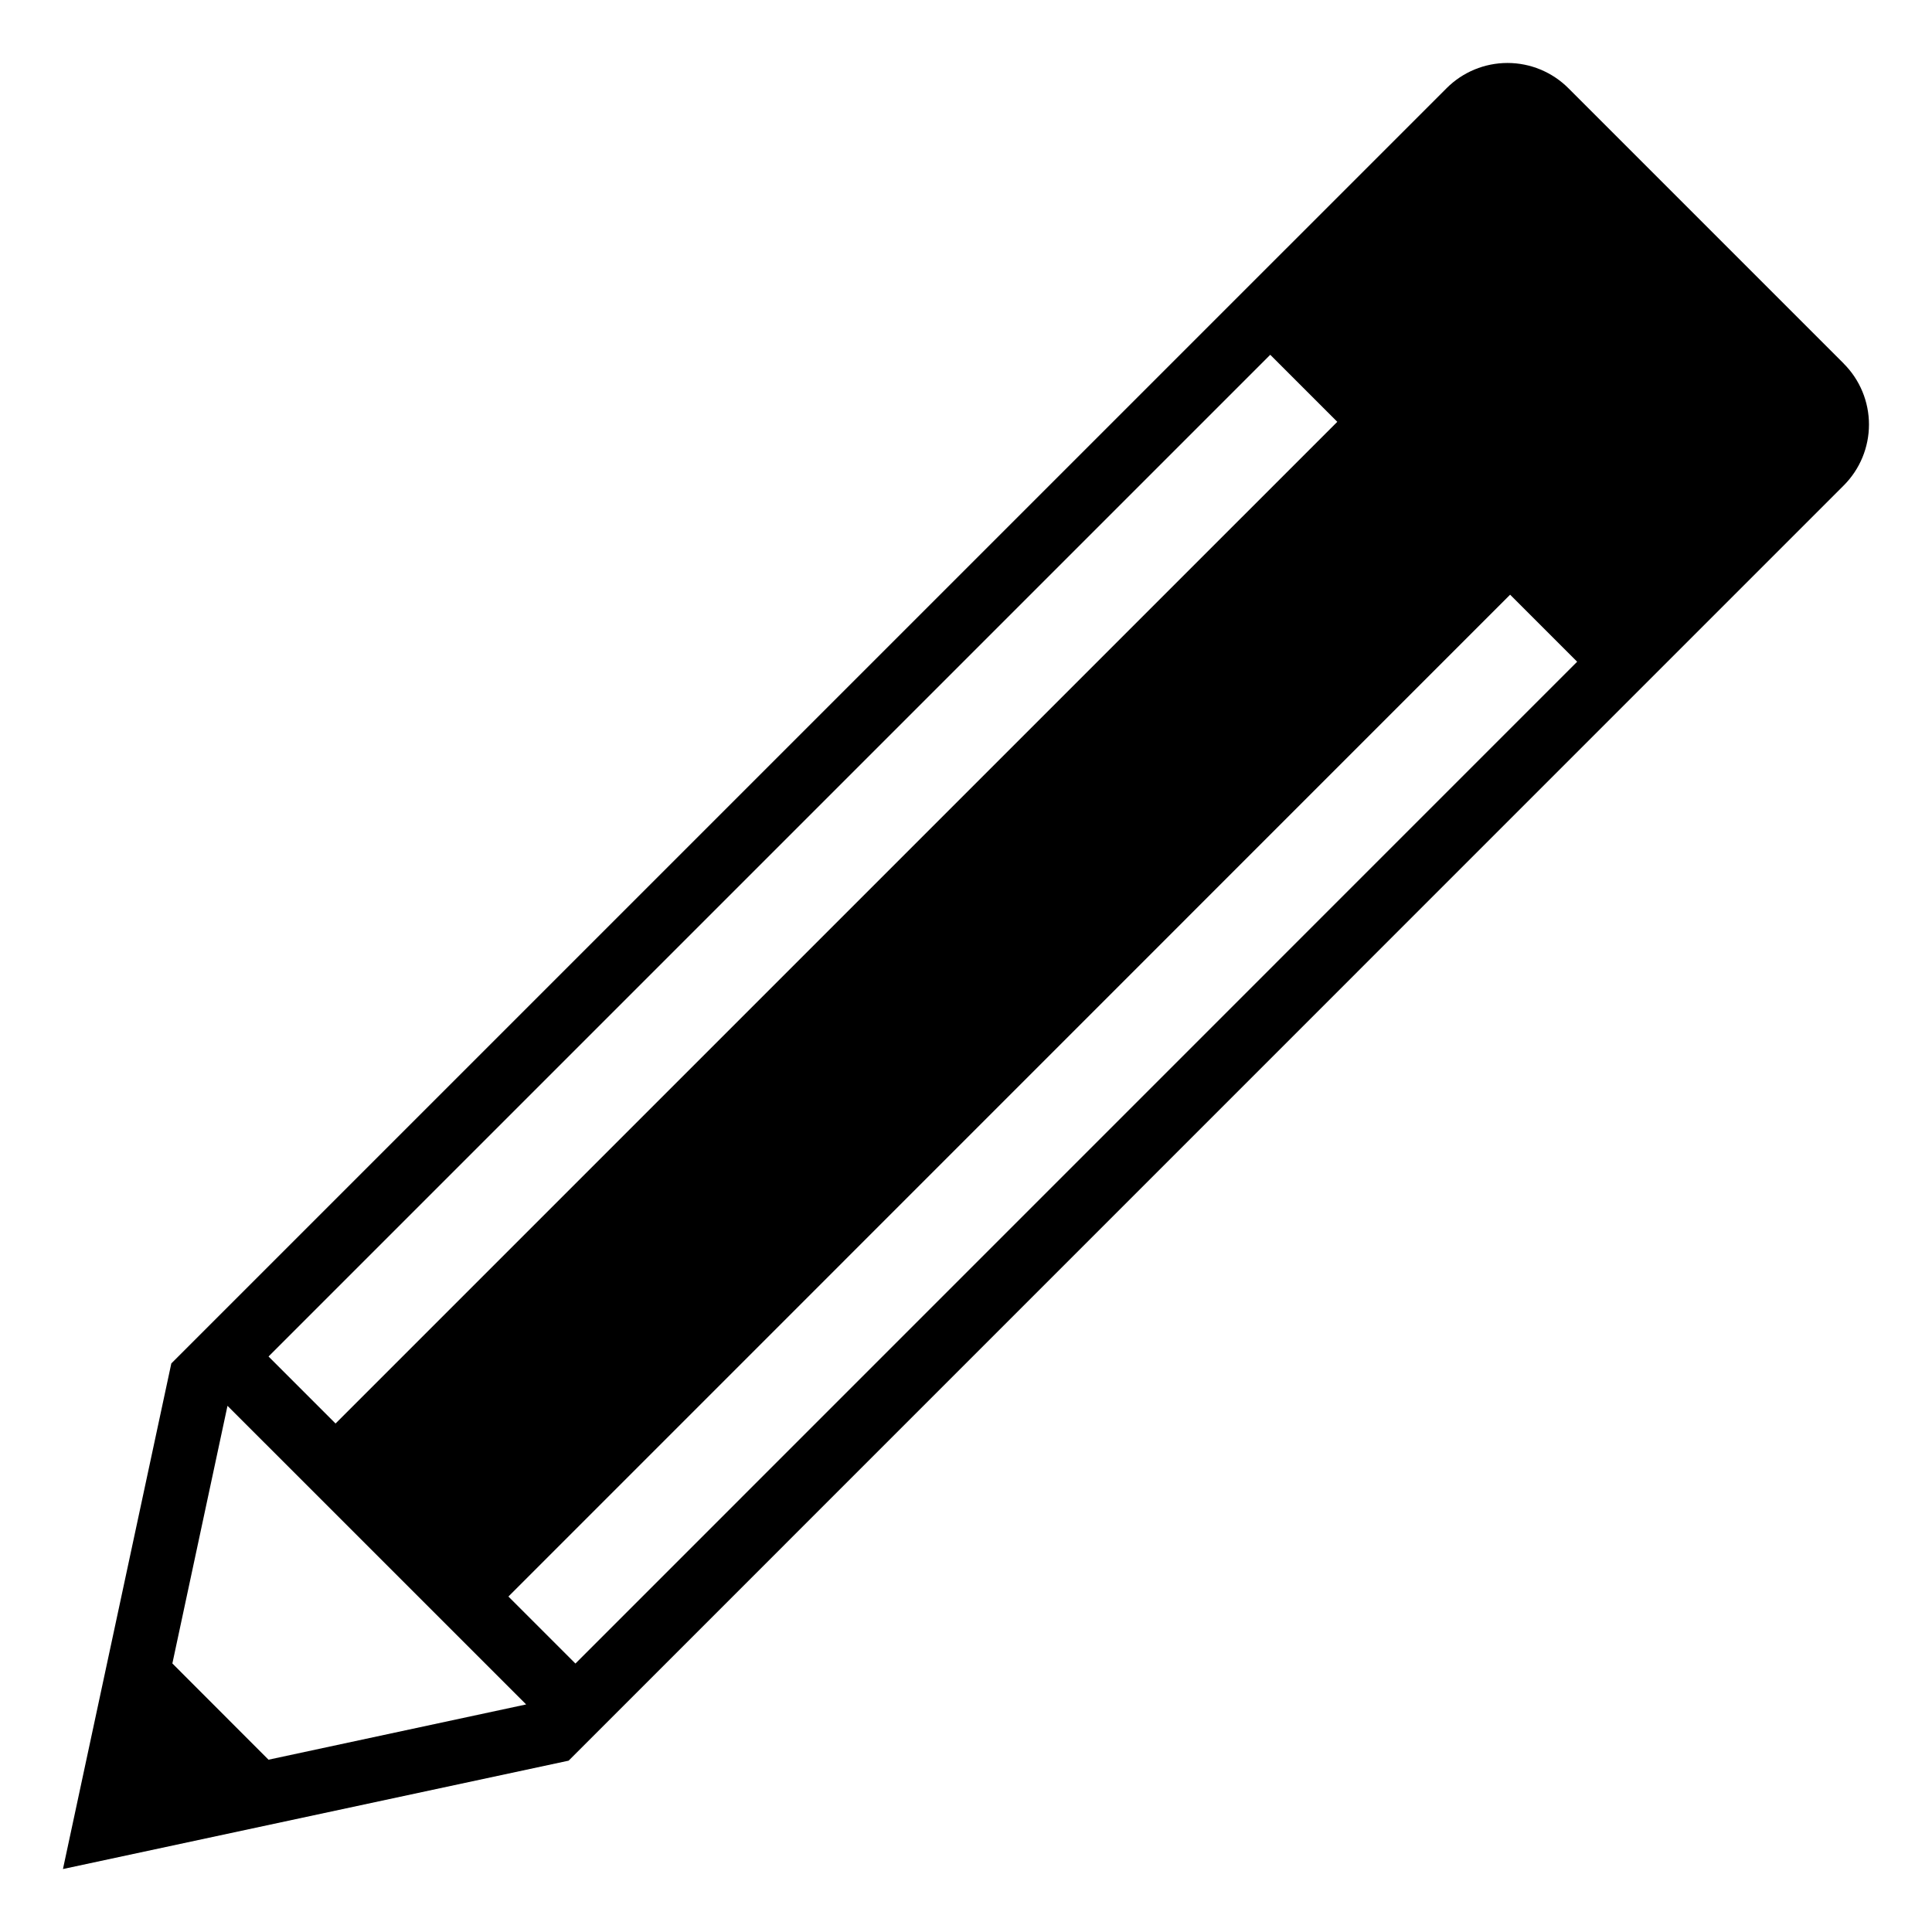<?xml version="1.0" encoding="UTF-8"?>
<!-- Uploaded to: ICON Repo, www.iconrepo.com, Generator: ICON Repo Mixer Tools -->
<svg fill="#000000" width="800px" height="800px" version="1.1" viewBox="144 144 512 512" xmlns="http://www.w3.org/2000/svg">
 <path d="m632.62 240.36-72.984-72.988c-4.281-4.281-10.086-6.684-16.137-6.684-6.055 0-11.859 2.402-16.137 6.684l-337.96 337.95-28.719 133.99 134.01-28.719 337.92-337.95c4.281-4.281 6.684-10.086 6.684-16.137 0-6.055-2.402-11.859-6.684-16.137zm-151.99-2.34 17.766 17.766-265.47 265.46-17.758-17.758zm-265.47 372.32-25.48-25.508 14.609-68.277 79.148 79.137zm81.336-25.484-17.758-17.758 265.46-265.5 17.766 17.766z"/>
</svg>
